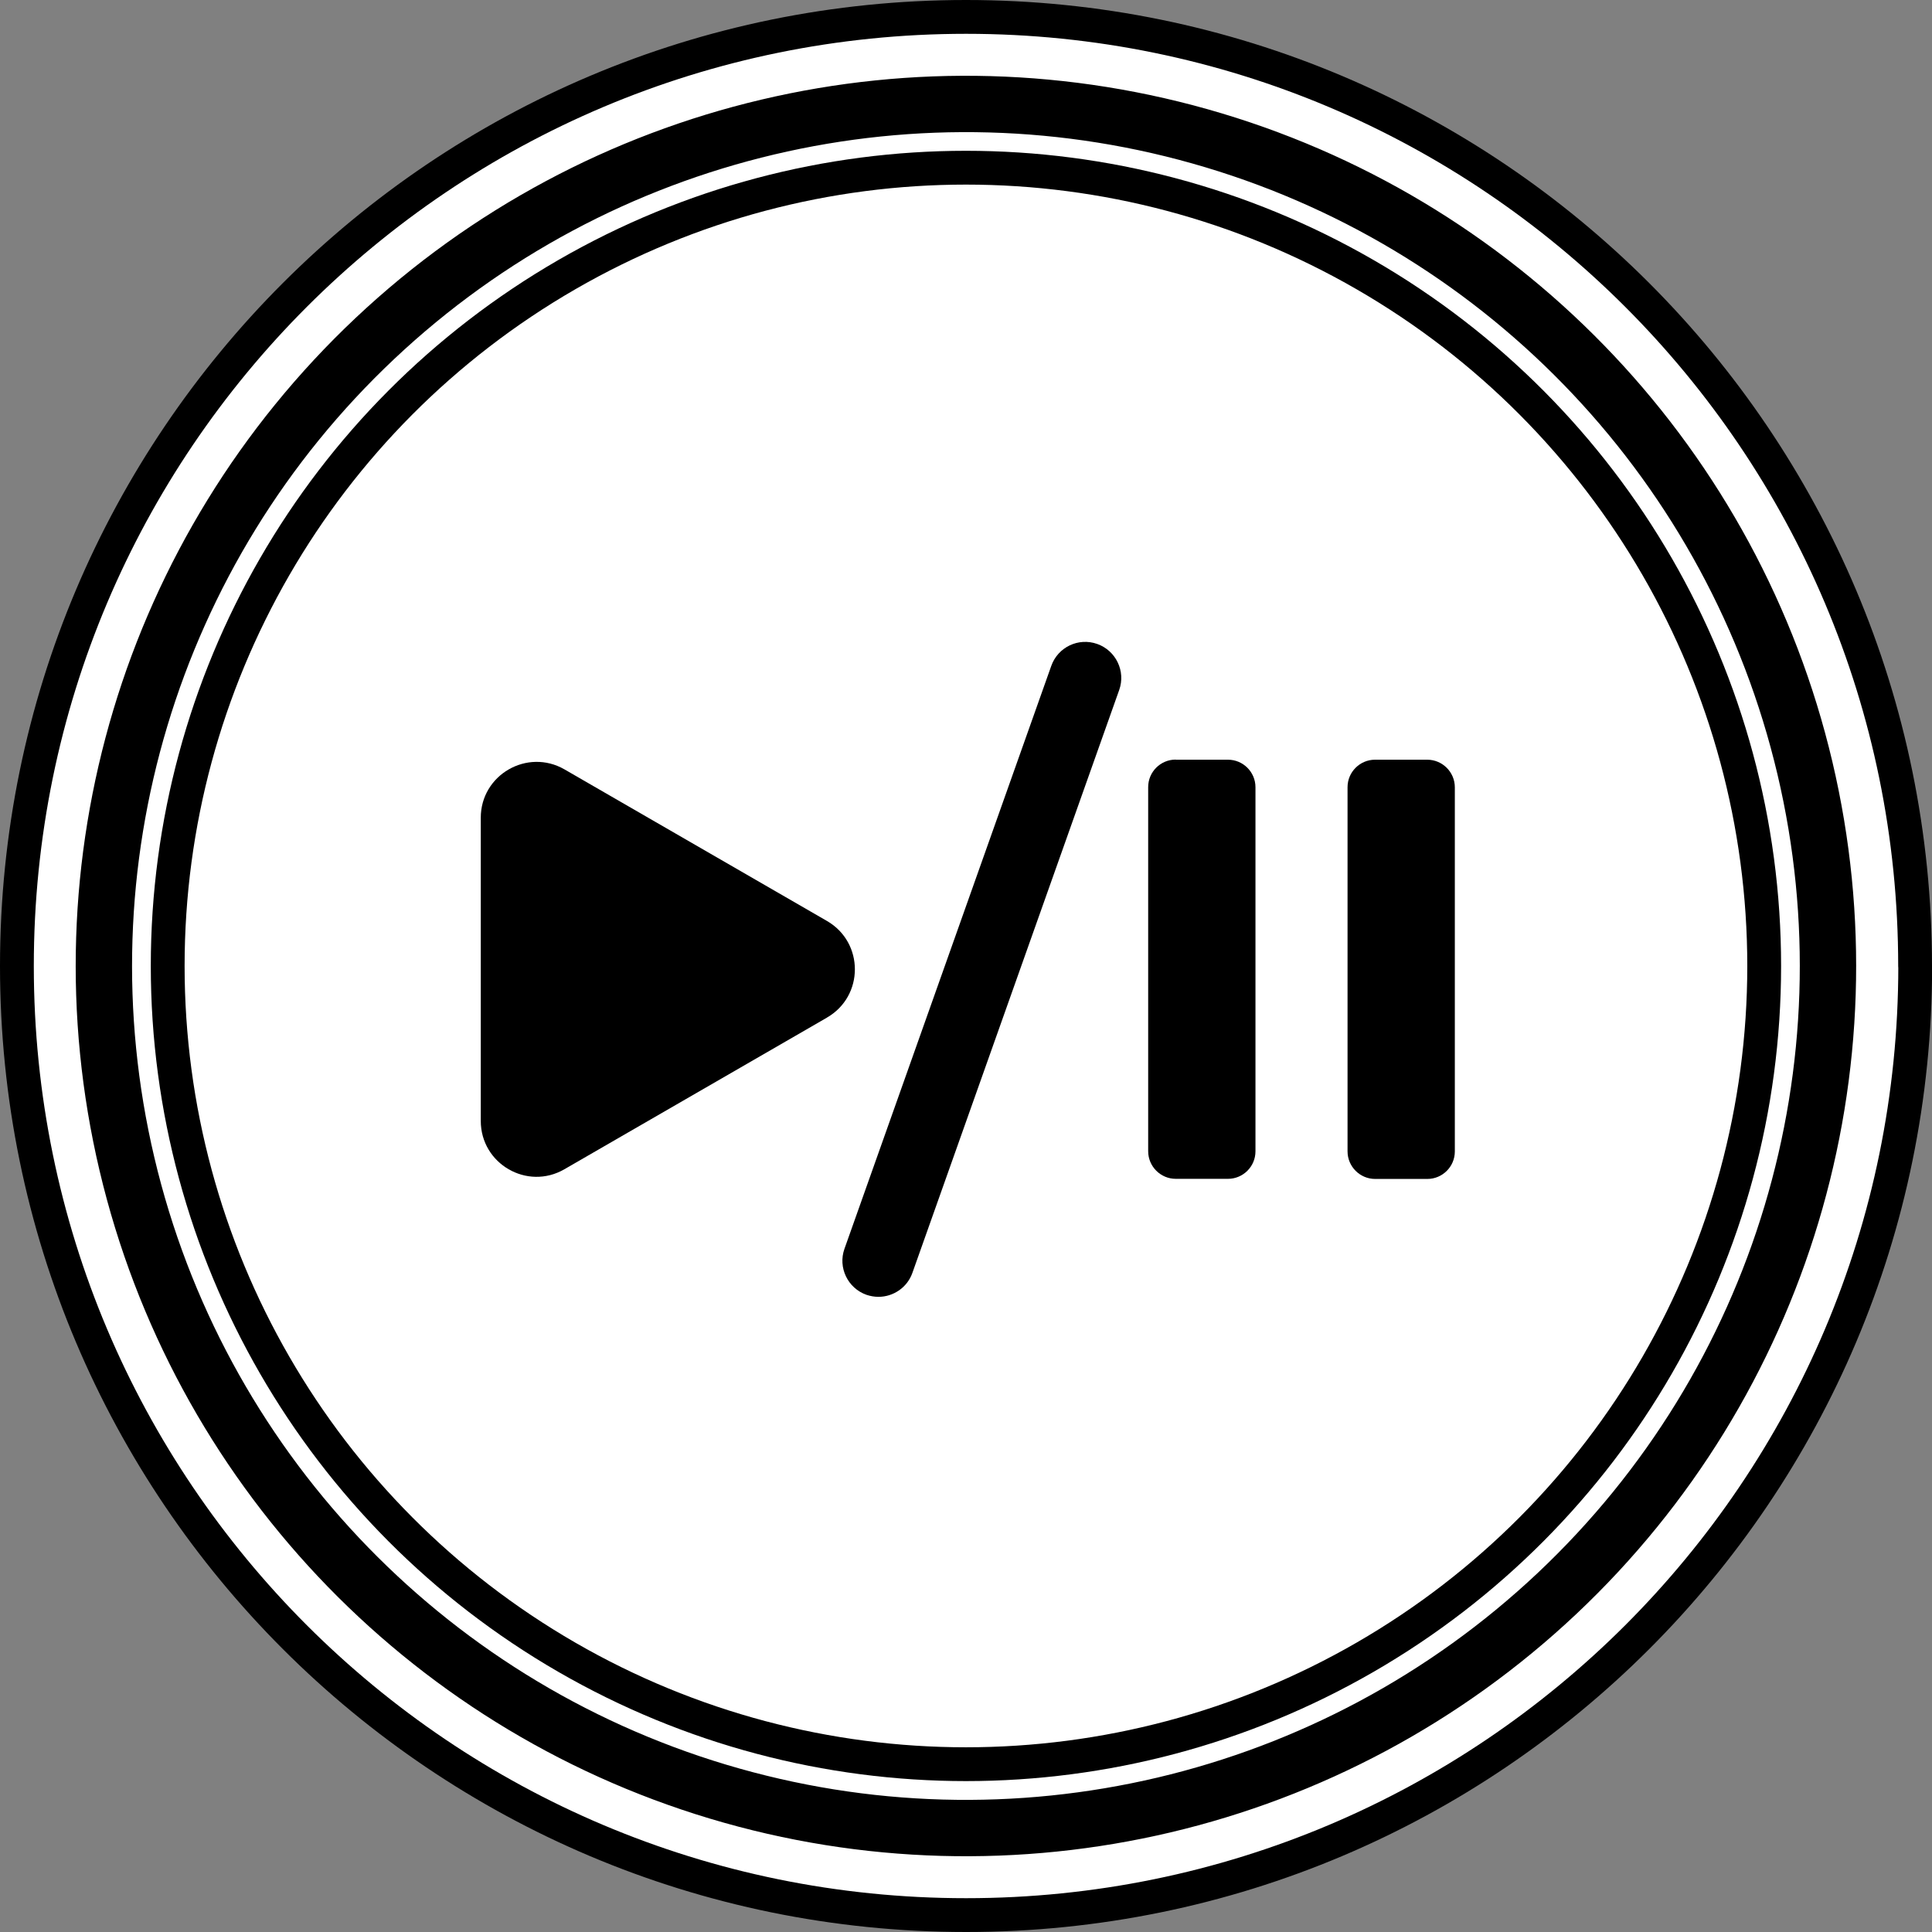 <?xml version="1.0" encoding="UTF-8"?>
<svg id="_レイヤー_1" data-name="レイヤー_1" xmlns="http://www.w3.org/2000/svg" width="6.048mm" height="6.048mm" version="1.1" viewBox="0 0 17.143 17.143">
  <rect x="0" y="0" width="17.143" height="17.143" fill="#808080" stroke="none"/>
  <!-- Generator: Adobe Illustrator 29.5.1, SVG Export Plug-In . SVG Version: 2.1.0 Build 141)  -->
  <defs>
    <style>
      .st0 {
        fill: #fff;
      }

      .st0, .st1, .st2 {
        stroke: #000;
        stroke-linecap: round;
        stroke-linejoin: round;
      }

      .st0, .st2 {
        stroke-width: .3px;
      }

      .st1 {
        stroke-width: .5px;
      }

      .st1, .st2 {
        fill: none;
      }
    </style>
  </defs>
  <path class="st0" d="M16.993,8.572C16.993,3.92,13.223.15,8.572.15S.15,3.92.15,8.572s3.77,8.421,8.422,8.421,8.422-3.77,8.422-8.421"/>
  <path d="M7.337,9.03l-2.329,1.345c-.33.191-.742-.048-.742-.429v-2.69c0-.381.413-.619.743-.429l2.329,1.345c.33.191.33.667,0,.857Z"/>
  <path d="M10.433,6.741h.463c.135,0,.244.11.244.244v3.231c0,.135-.11.244-.244.244h-.463c-.135,0-.245-.11-.245-.245v-3.231c0-.135.11-.244.244-.244Z"/>
  <path d="M12.201,6.741h.463c.135,0,.245.11.245.245v3.231c0,.135-.11.244-.244.244h-.463c-.135,0-.245-.11-.245-.245v-3.231c0-.135.11-.244.244-.244Z"/>
  <path d="M7.795,11.507c-.036,0-.071-.006-.107-.018-.166-.059-.254-.242-.195-.408l1.835-5.172c.059-.167.241-.254.408-.195.166.059.254.242.195.408l-1.835,5.172c-.046.131-.17.213-.301.213Z"/>
  <circle class="st1" cx="8.571" cy="8.571" r="7.649" transform="translate(-1.74 2.199) rotate(-13.282)"/>
  <g id="CIRCLE">
    <circle class="st2" cx="8.571" cy="8.571" r="7.083"/>
  </g>
</svg>